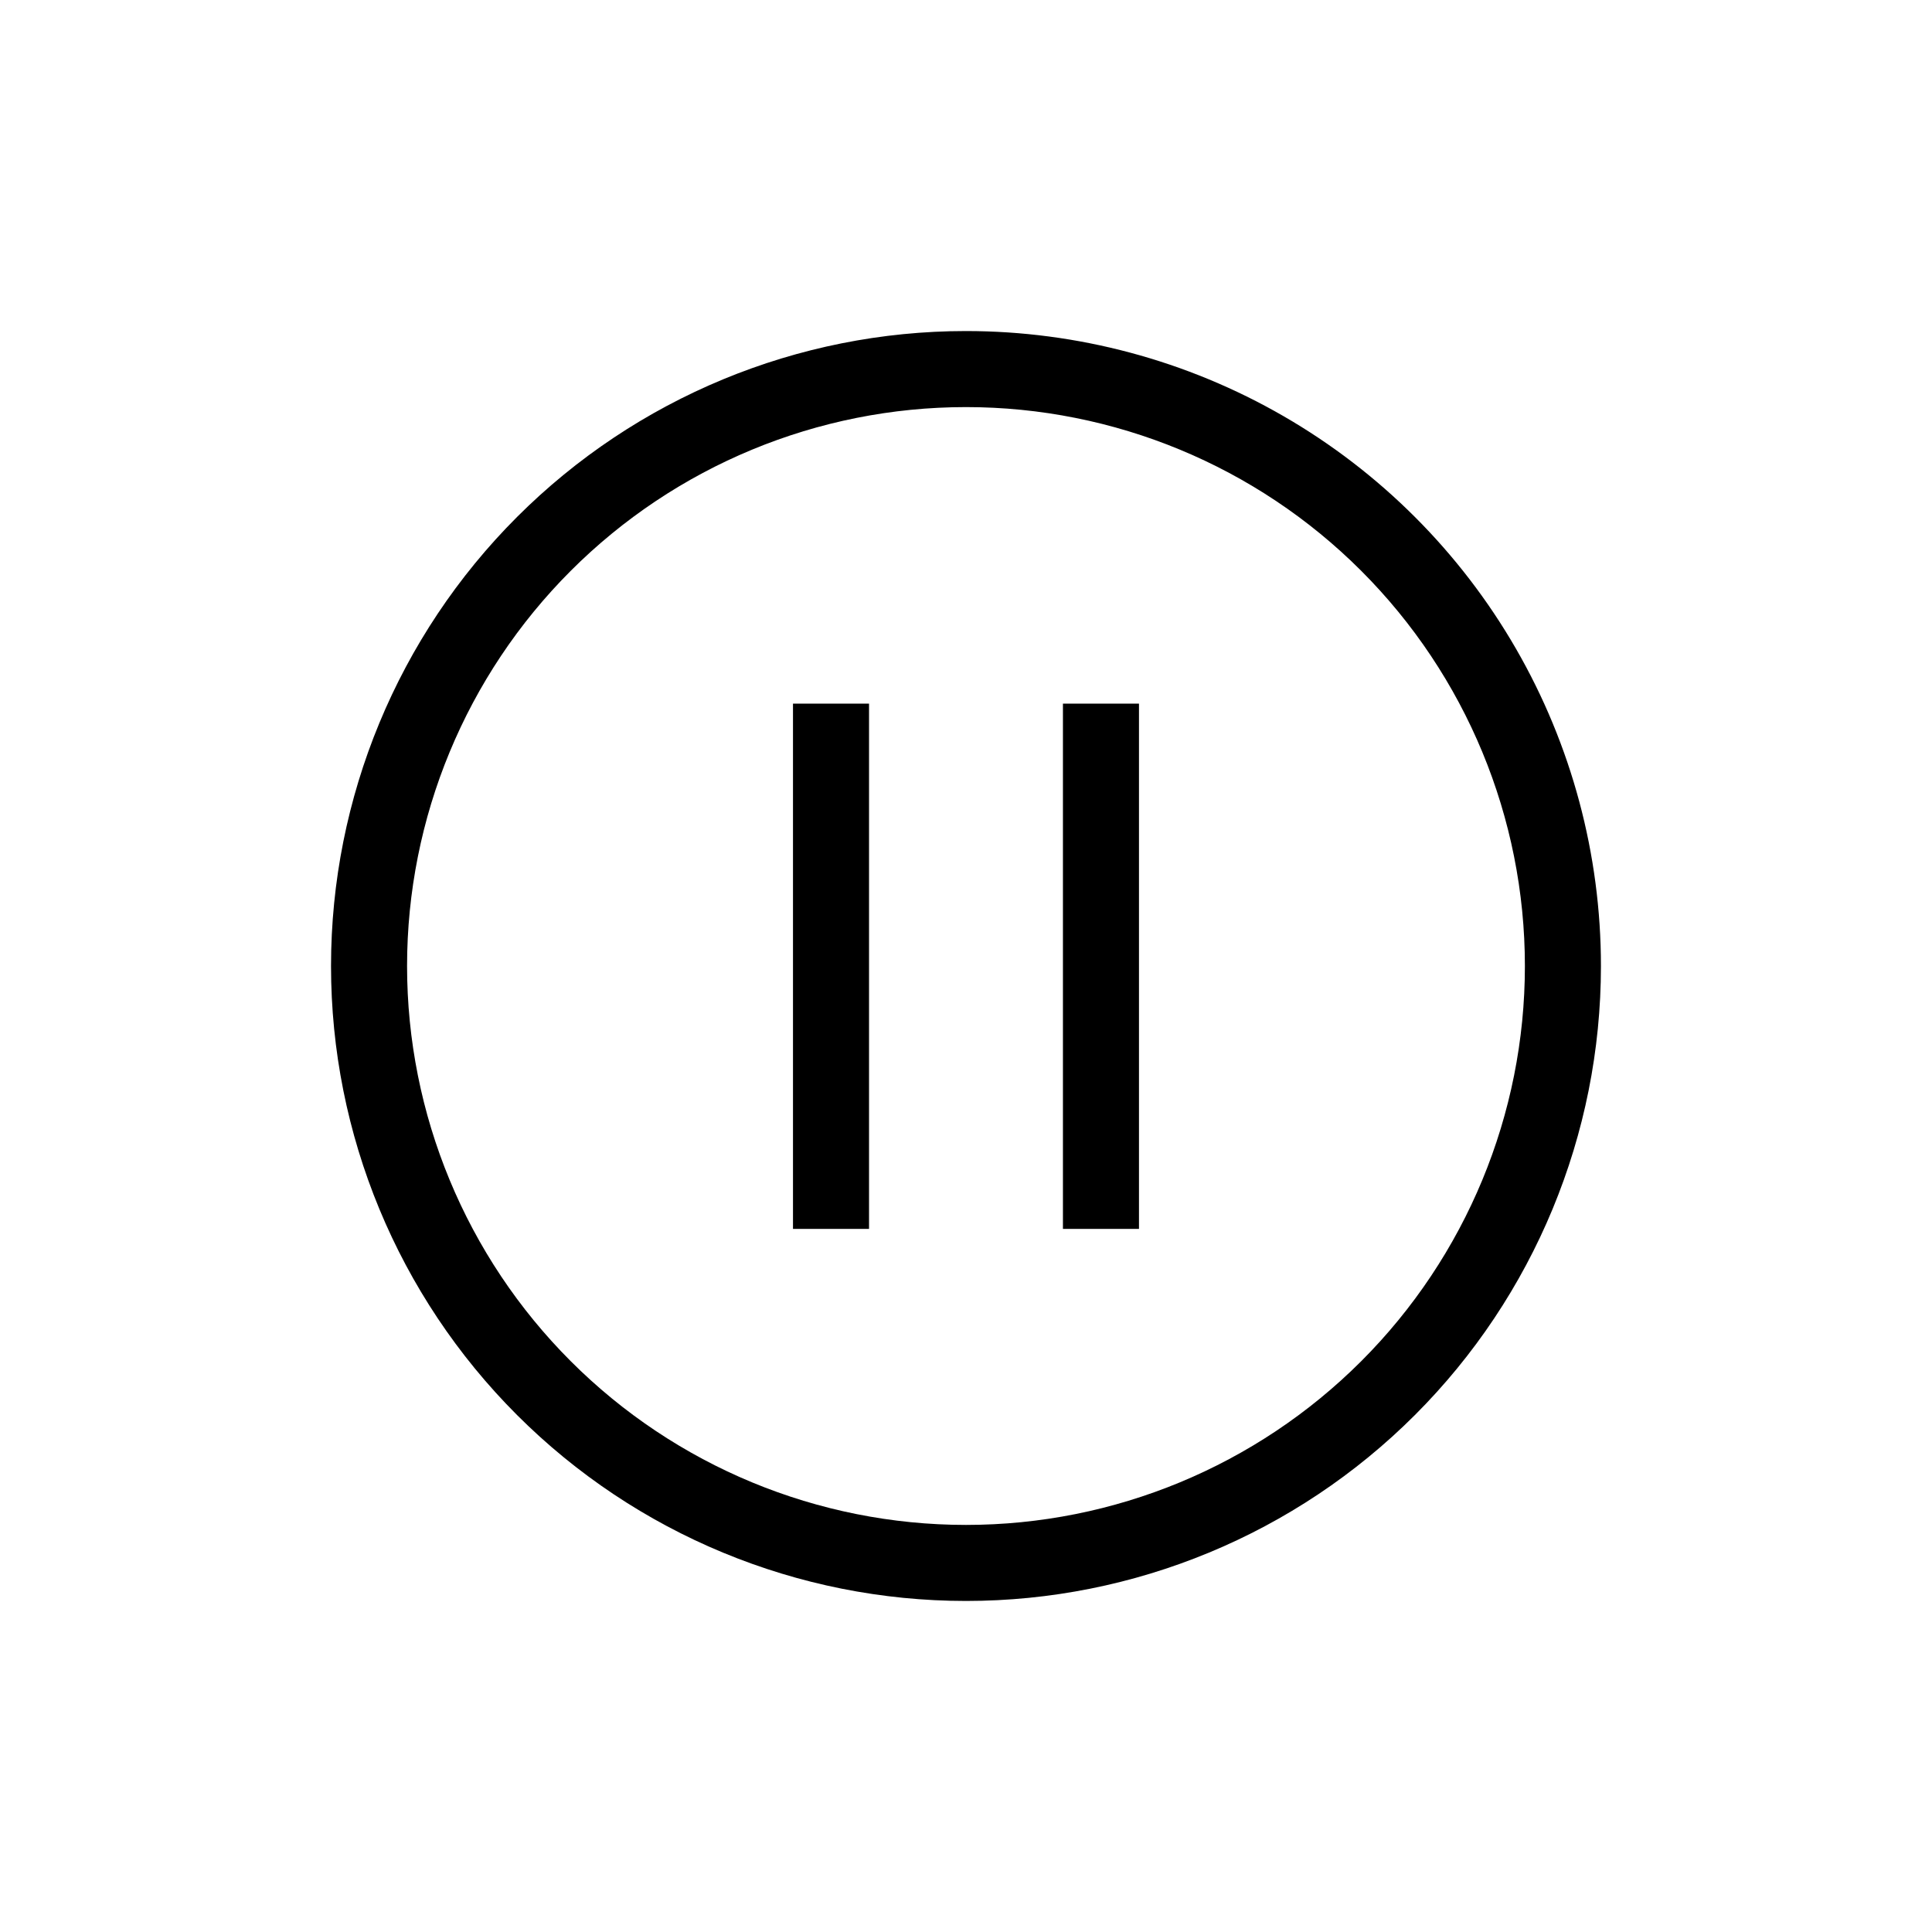 <?xml version="1.0" encoding="UTF-8"?>
<!-- Uploaded to: SVG Repo, www.svgrepo.com, Generator: SVG Repo Mixer Tools -->
<svg fill="#000000" width="800px" height="800px" version="1.1" viewBox="144 144 512 512" xmlns="http://www.w3.org/2000/svg">
 <g>
  <path d="m354.15 330.47h20.152v139.2h-20.152z"/>
  <path d="m425.69 330.47h20.152v139.2h-20.152z"/>
  <path d="m400 231.73c-44.629 0-87.43 17.727-118.99 49.285-31.559 31.559-49.285 74.359-49.285 118.99s17.727 87.43 49.285 118.98c31.559 31.559 74.359 49.285 118.99 49.285s87.43-17.727 118.98-49.285c31.559-31.555 49.285-74.355 49.285-118.98 0-29.539-7.773-58.559-22.543-84.137-14.77-25.582-36.012-46.824-61.594-61.594-25.578-14.77-54.598-22.543-84.133-22.543zm0 316.39c-39.285 0-76.961-15.605-104.74-43.383-27.777-27.777-43.383-65.453-43.383-104.73 0-39.285 15.605-76.961 43.383-104.74 27.777-27.777 65.453-43.383 104.74-43.383 39.281 0 76.957 15.605 104.73 43.383 27.777 27.777 43.383 65.453 43.383 104.74 0 39.281-15.605 76.957-43.383 104.73s-65.453 43.383-104.73 43.383z"/>
 </g>
</svg>